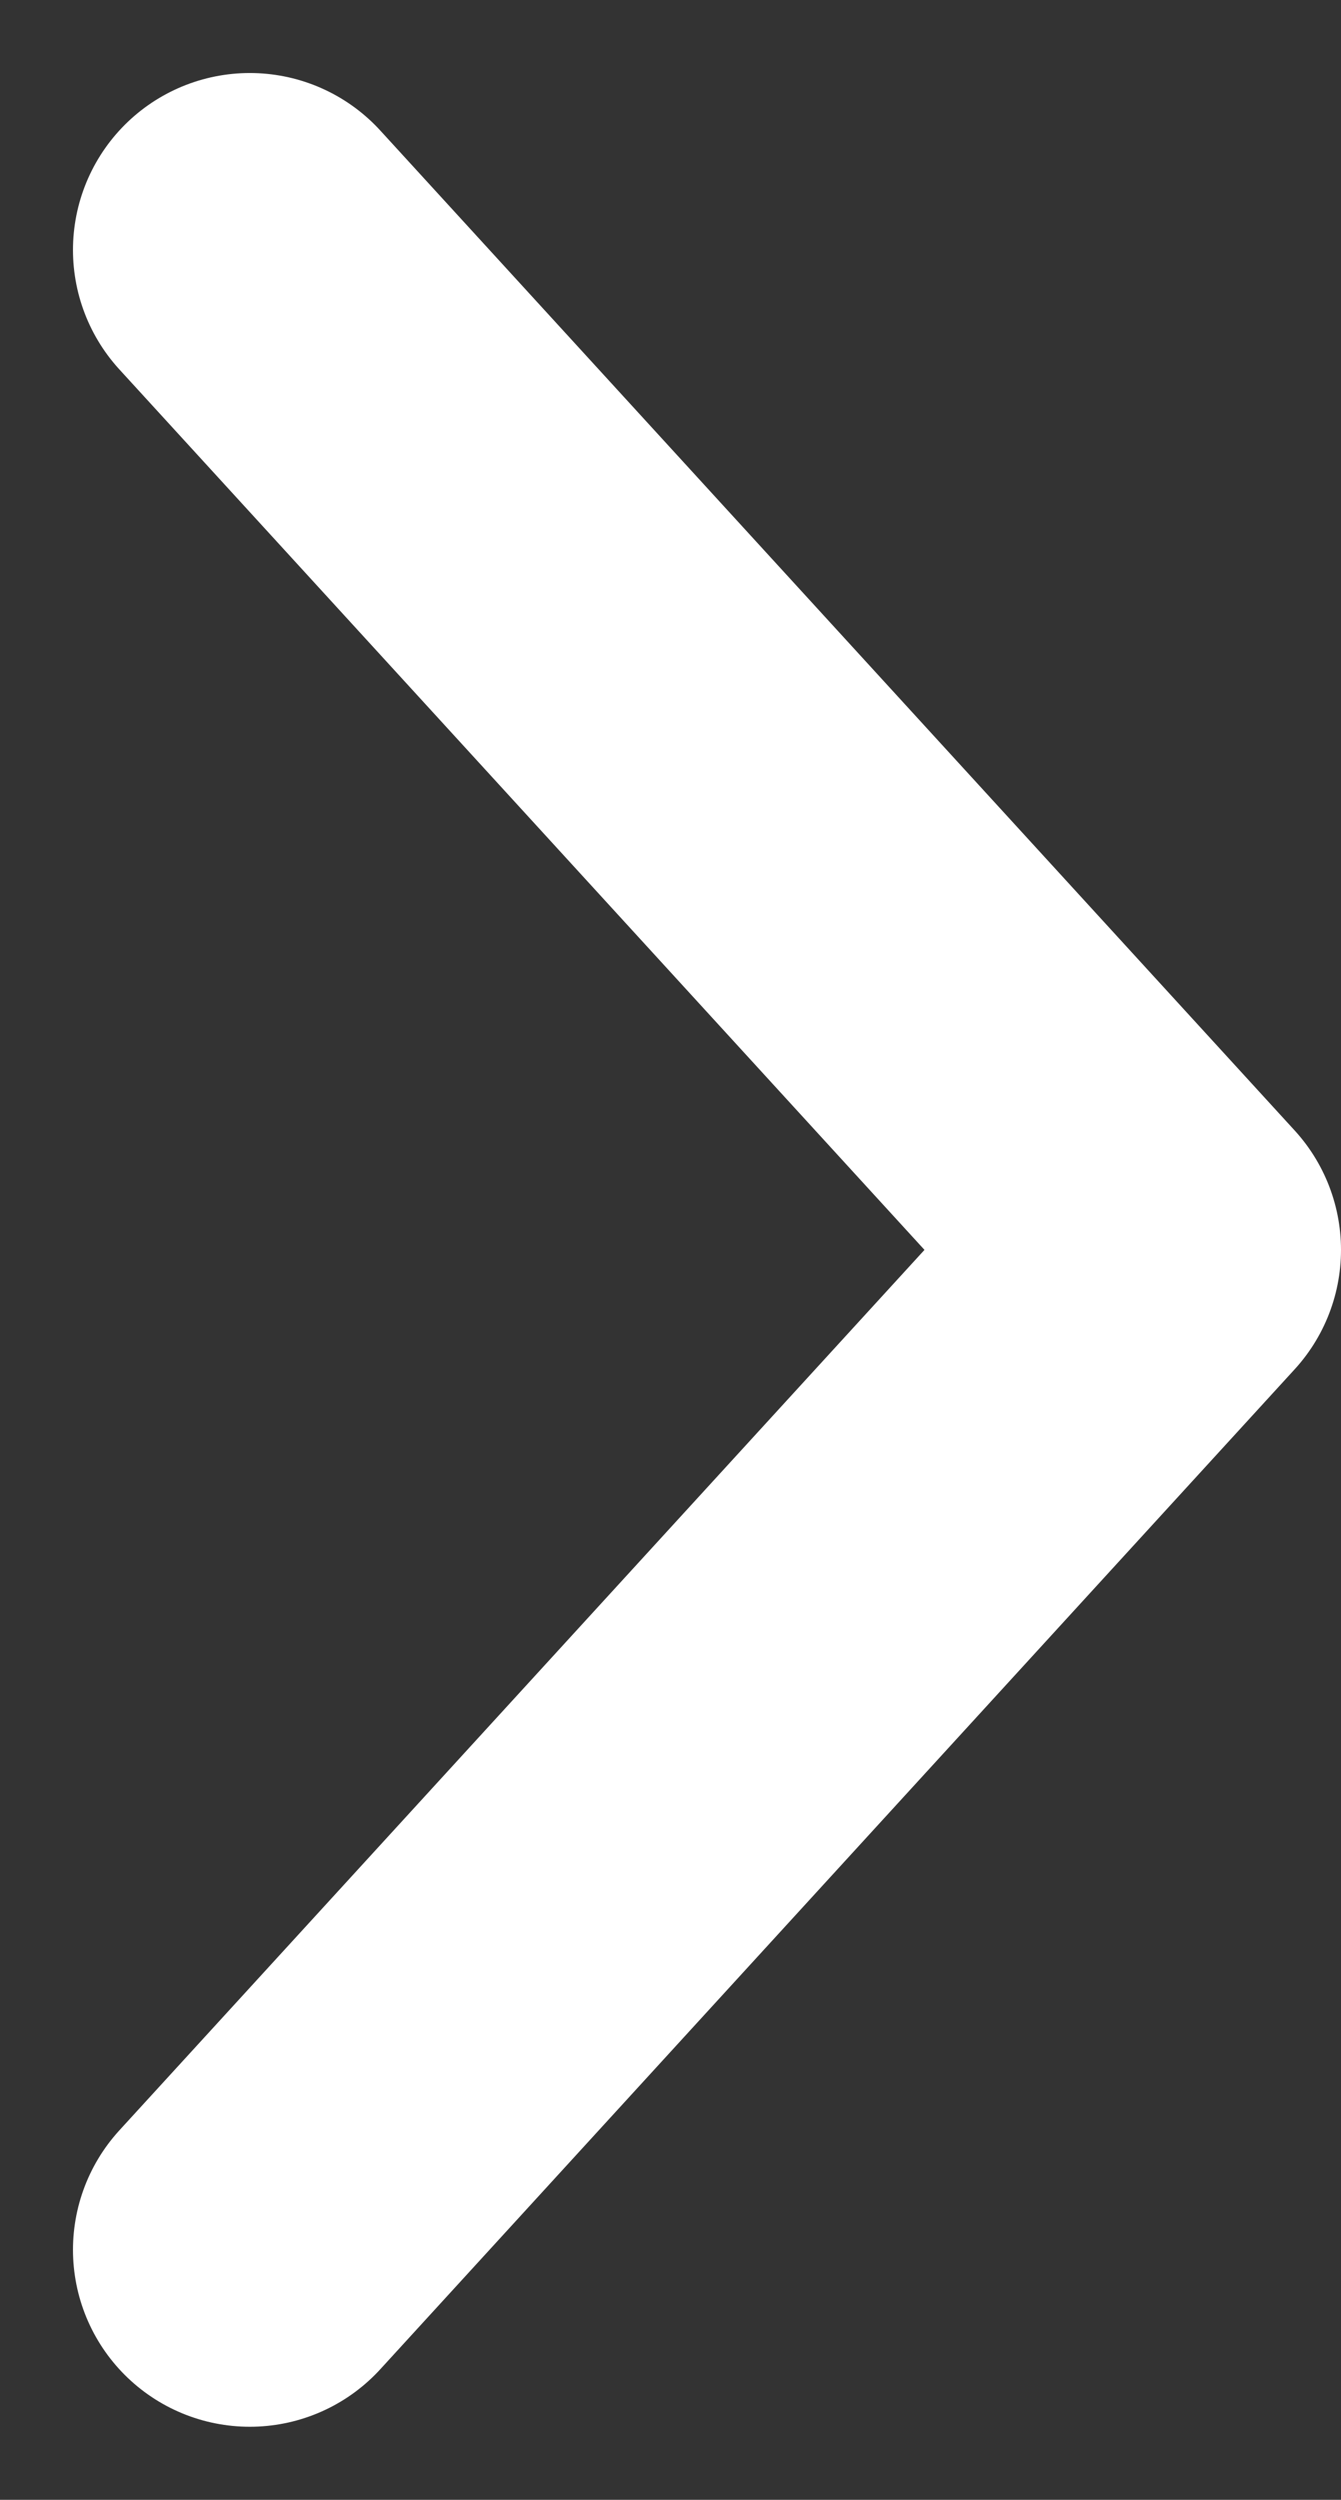<svg xmlns="http://www.w3.org/2000/svg" width="22.75" height="42.385" viewBox="0 0 22.75 42.385">
  <rect x="0" y="0" width="22.75" height="42.385" fill="#333333" stroke="none"/>
  <path id="Trazado_114" data-name="Trazado 114" d="M263.444,4756.62l16.954,15.512,16.954-15.512" transform="translate(-4752.382 301.59) rotate(-90)" fill="none" stroke="#fff" stroke-linecap="round" stroke-linejoin="round" stroke-width="6"/>
</svg>
